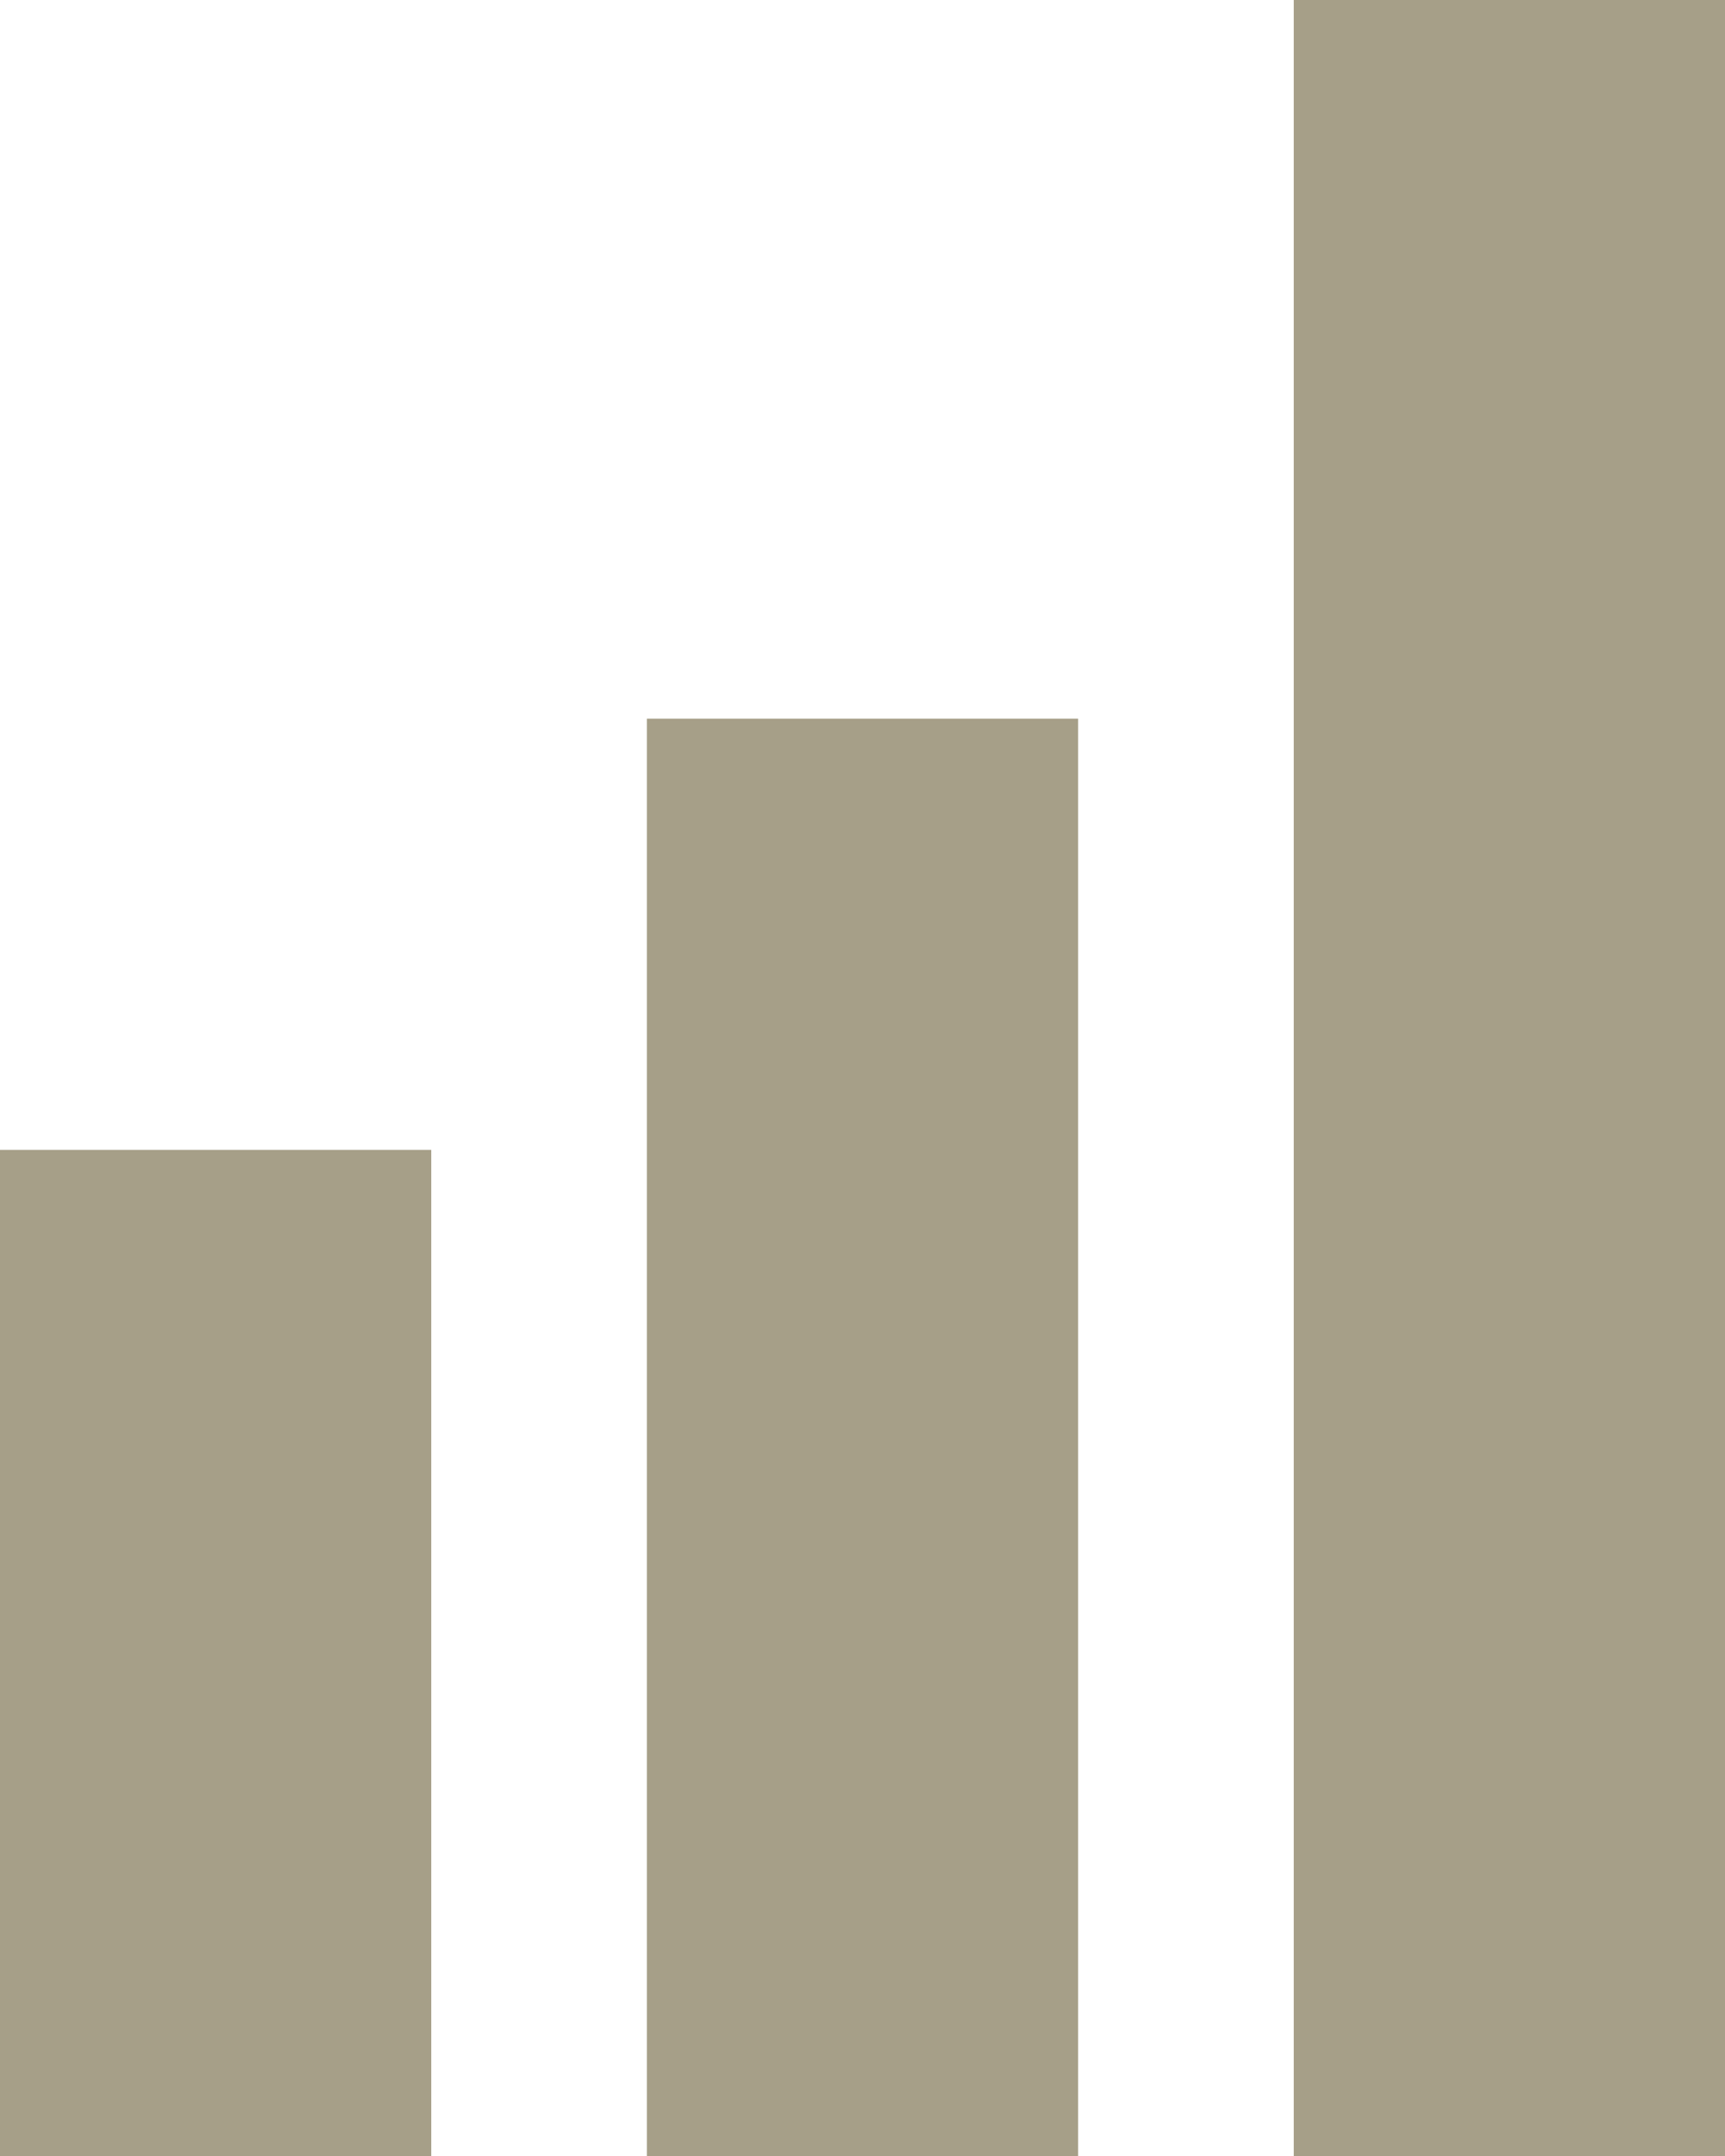 <svg width="24" height="30" viewBox="0 0 24 30" fill="none" xmlns="http://www.w3.org/2000/svg">
  <rect y="16" width="6" height="14" fill="#A69F88"/>
  <rect x="9" y="10" width="6" height="20" fill="#A69F88"/>
  <rect x="18" width="6" height="30" fill="#A69F88"/>
</svg>
